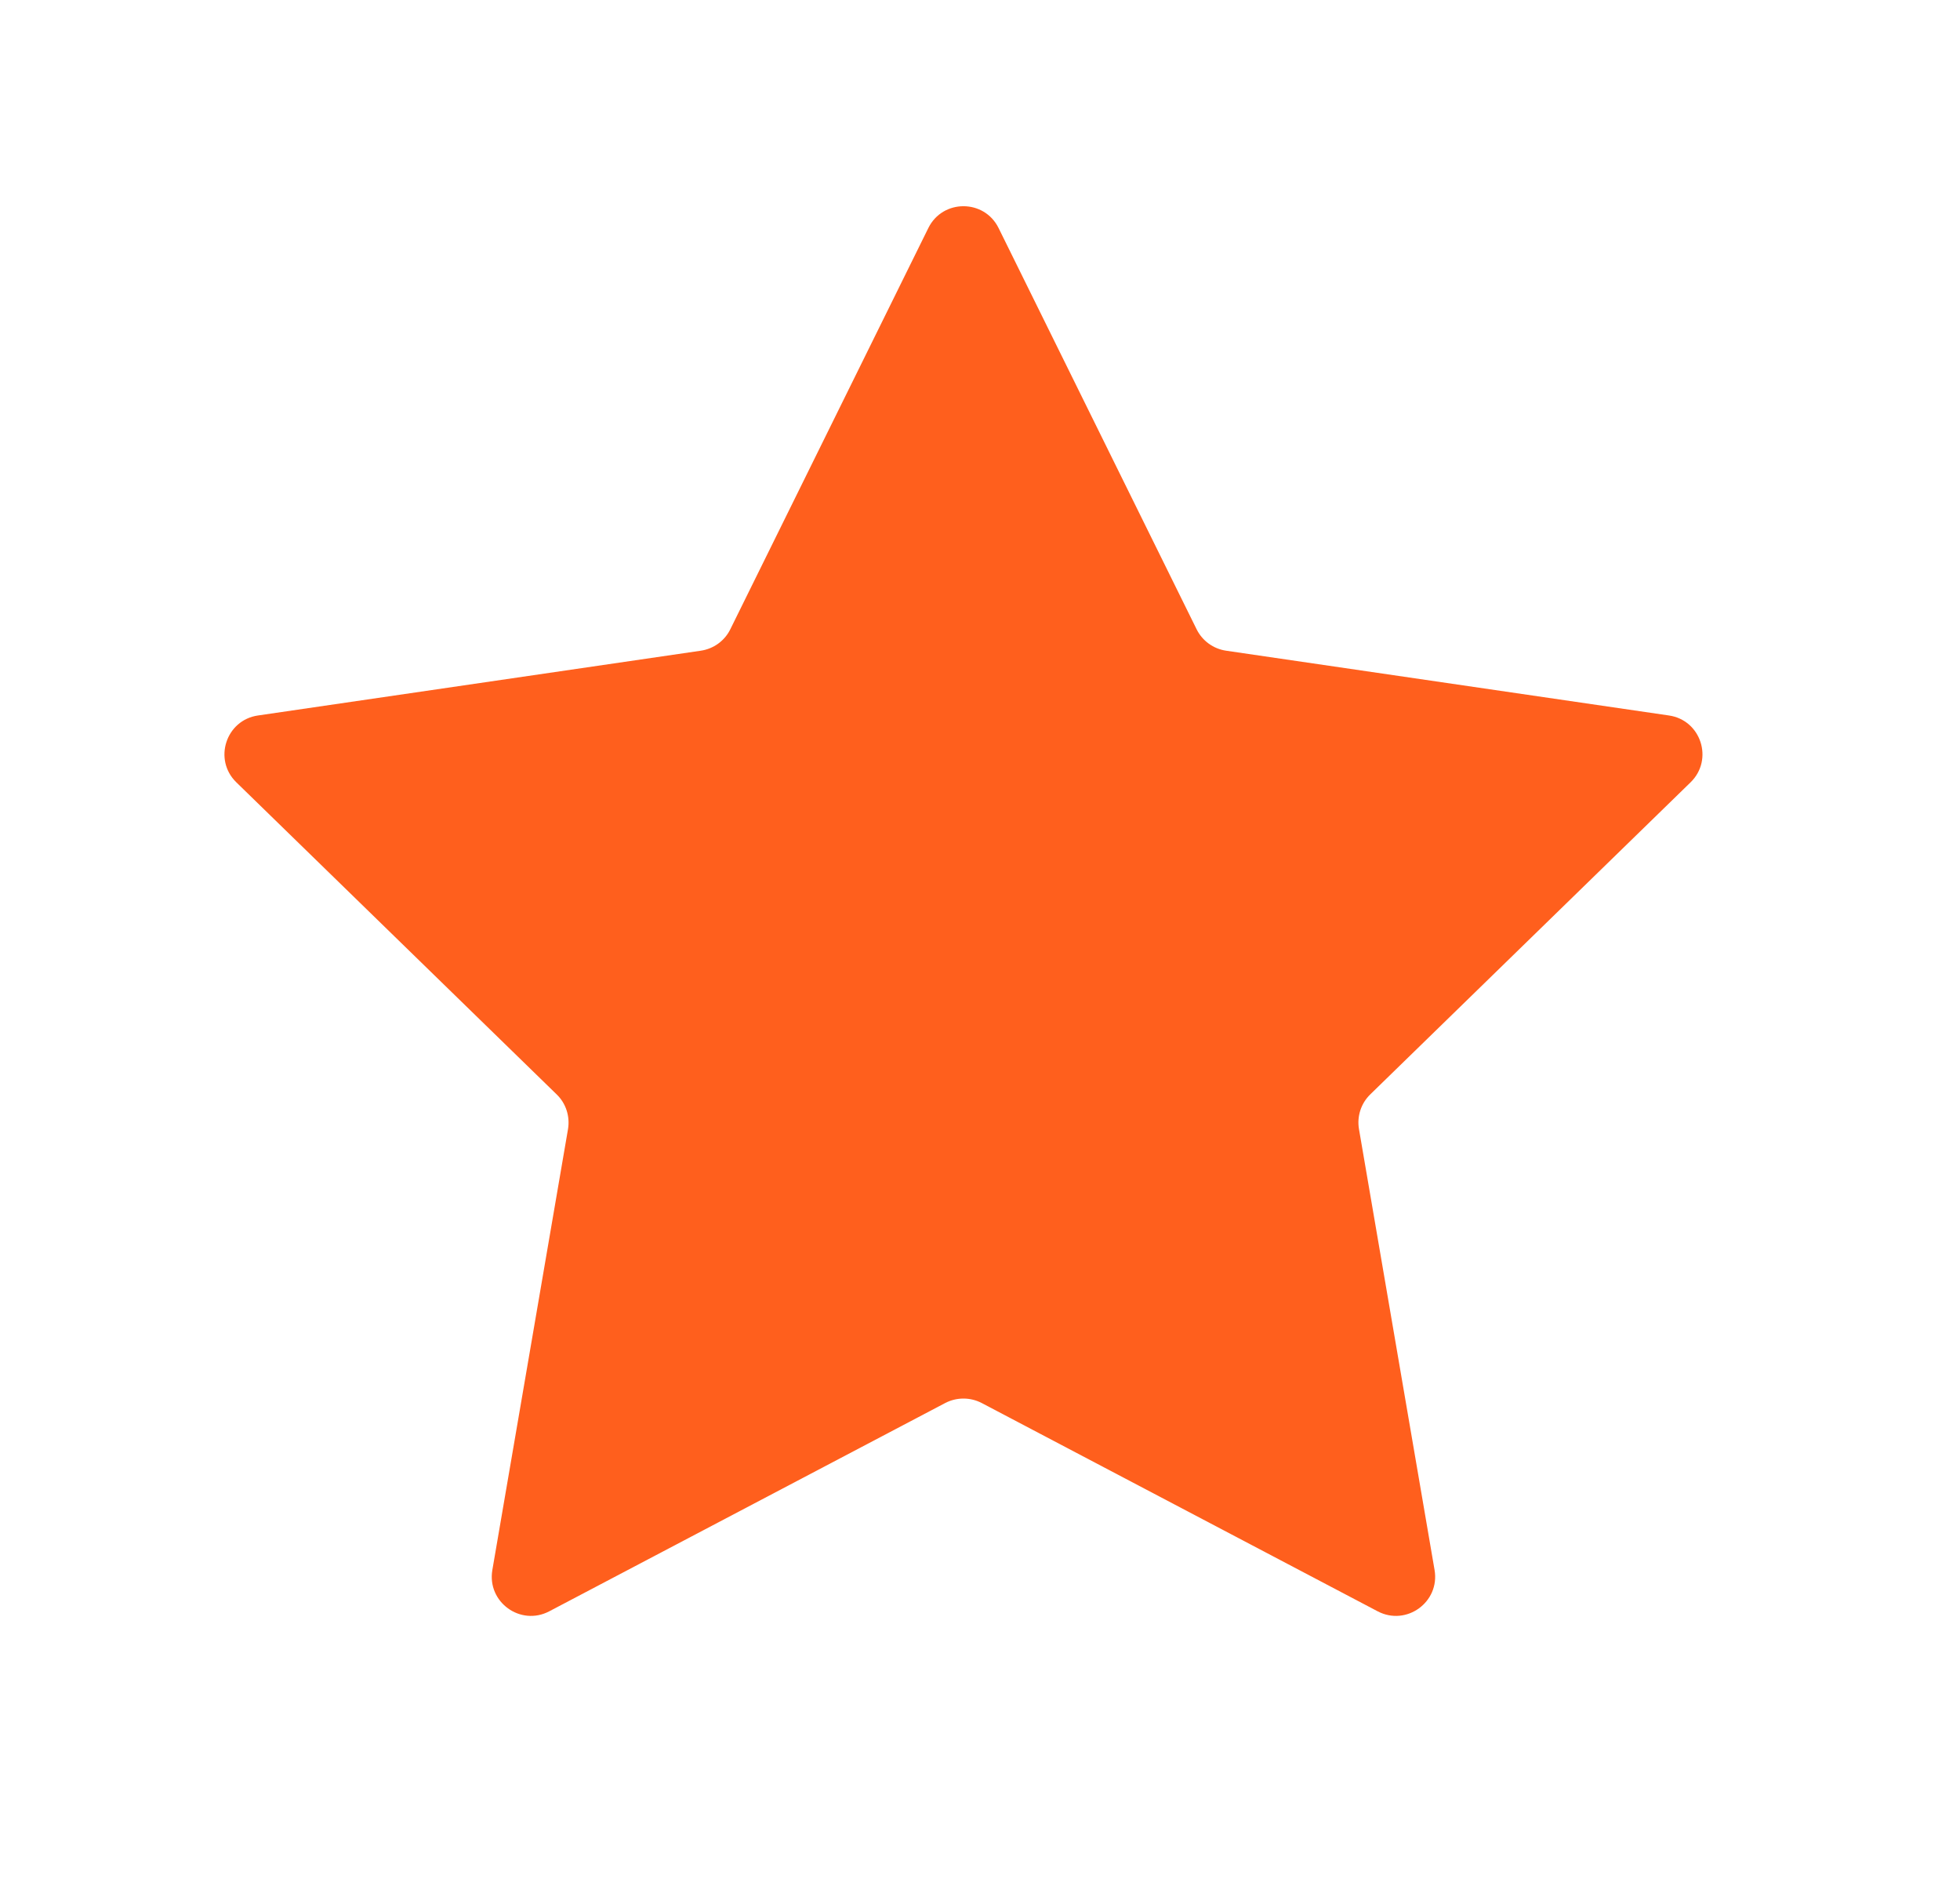 <svg width="25" height="24" viewBox="0 0 25 24" fill="none" xmlns="http://www.w3.org/2000/svg">
<path d="M11.841 2.908C12.024 2.537 12.554 2.537 12.737 2.908L15.263 8.025C15.336 8.172 15.476 8.274 15.639 8.298L21.287 9.124C21.697 9.183 21.86 9.687 21.564 9.976L17.477 13.957C17.36 14.071 17.306 14.237 17.334 14.399L18.298 20.021C18.368 20.43 17.939 20.741 17.572 20.548L12.522 17.892C12.376 17.816 12.202 17.816 12.056 17.892L7.006 20.548C6.639 20.741 6.21 20.43 6.28 20.021L7.245 14.399C7.272 14.237 7.219 14.071 7.101 13.957L3.014 9.976C2.718 9.687 2.881 9.183 3.291 9.124L8.939 8.298C9.102 8.274 9.243 8.172 9.315 8.025L11.841 2.908Z" fill="#FF5F1D"/>
</svg>
